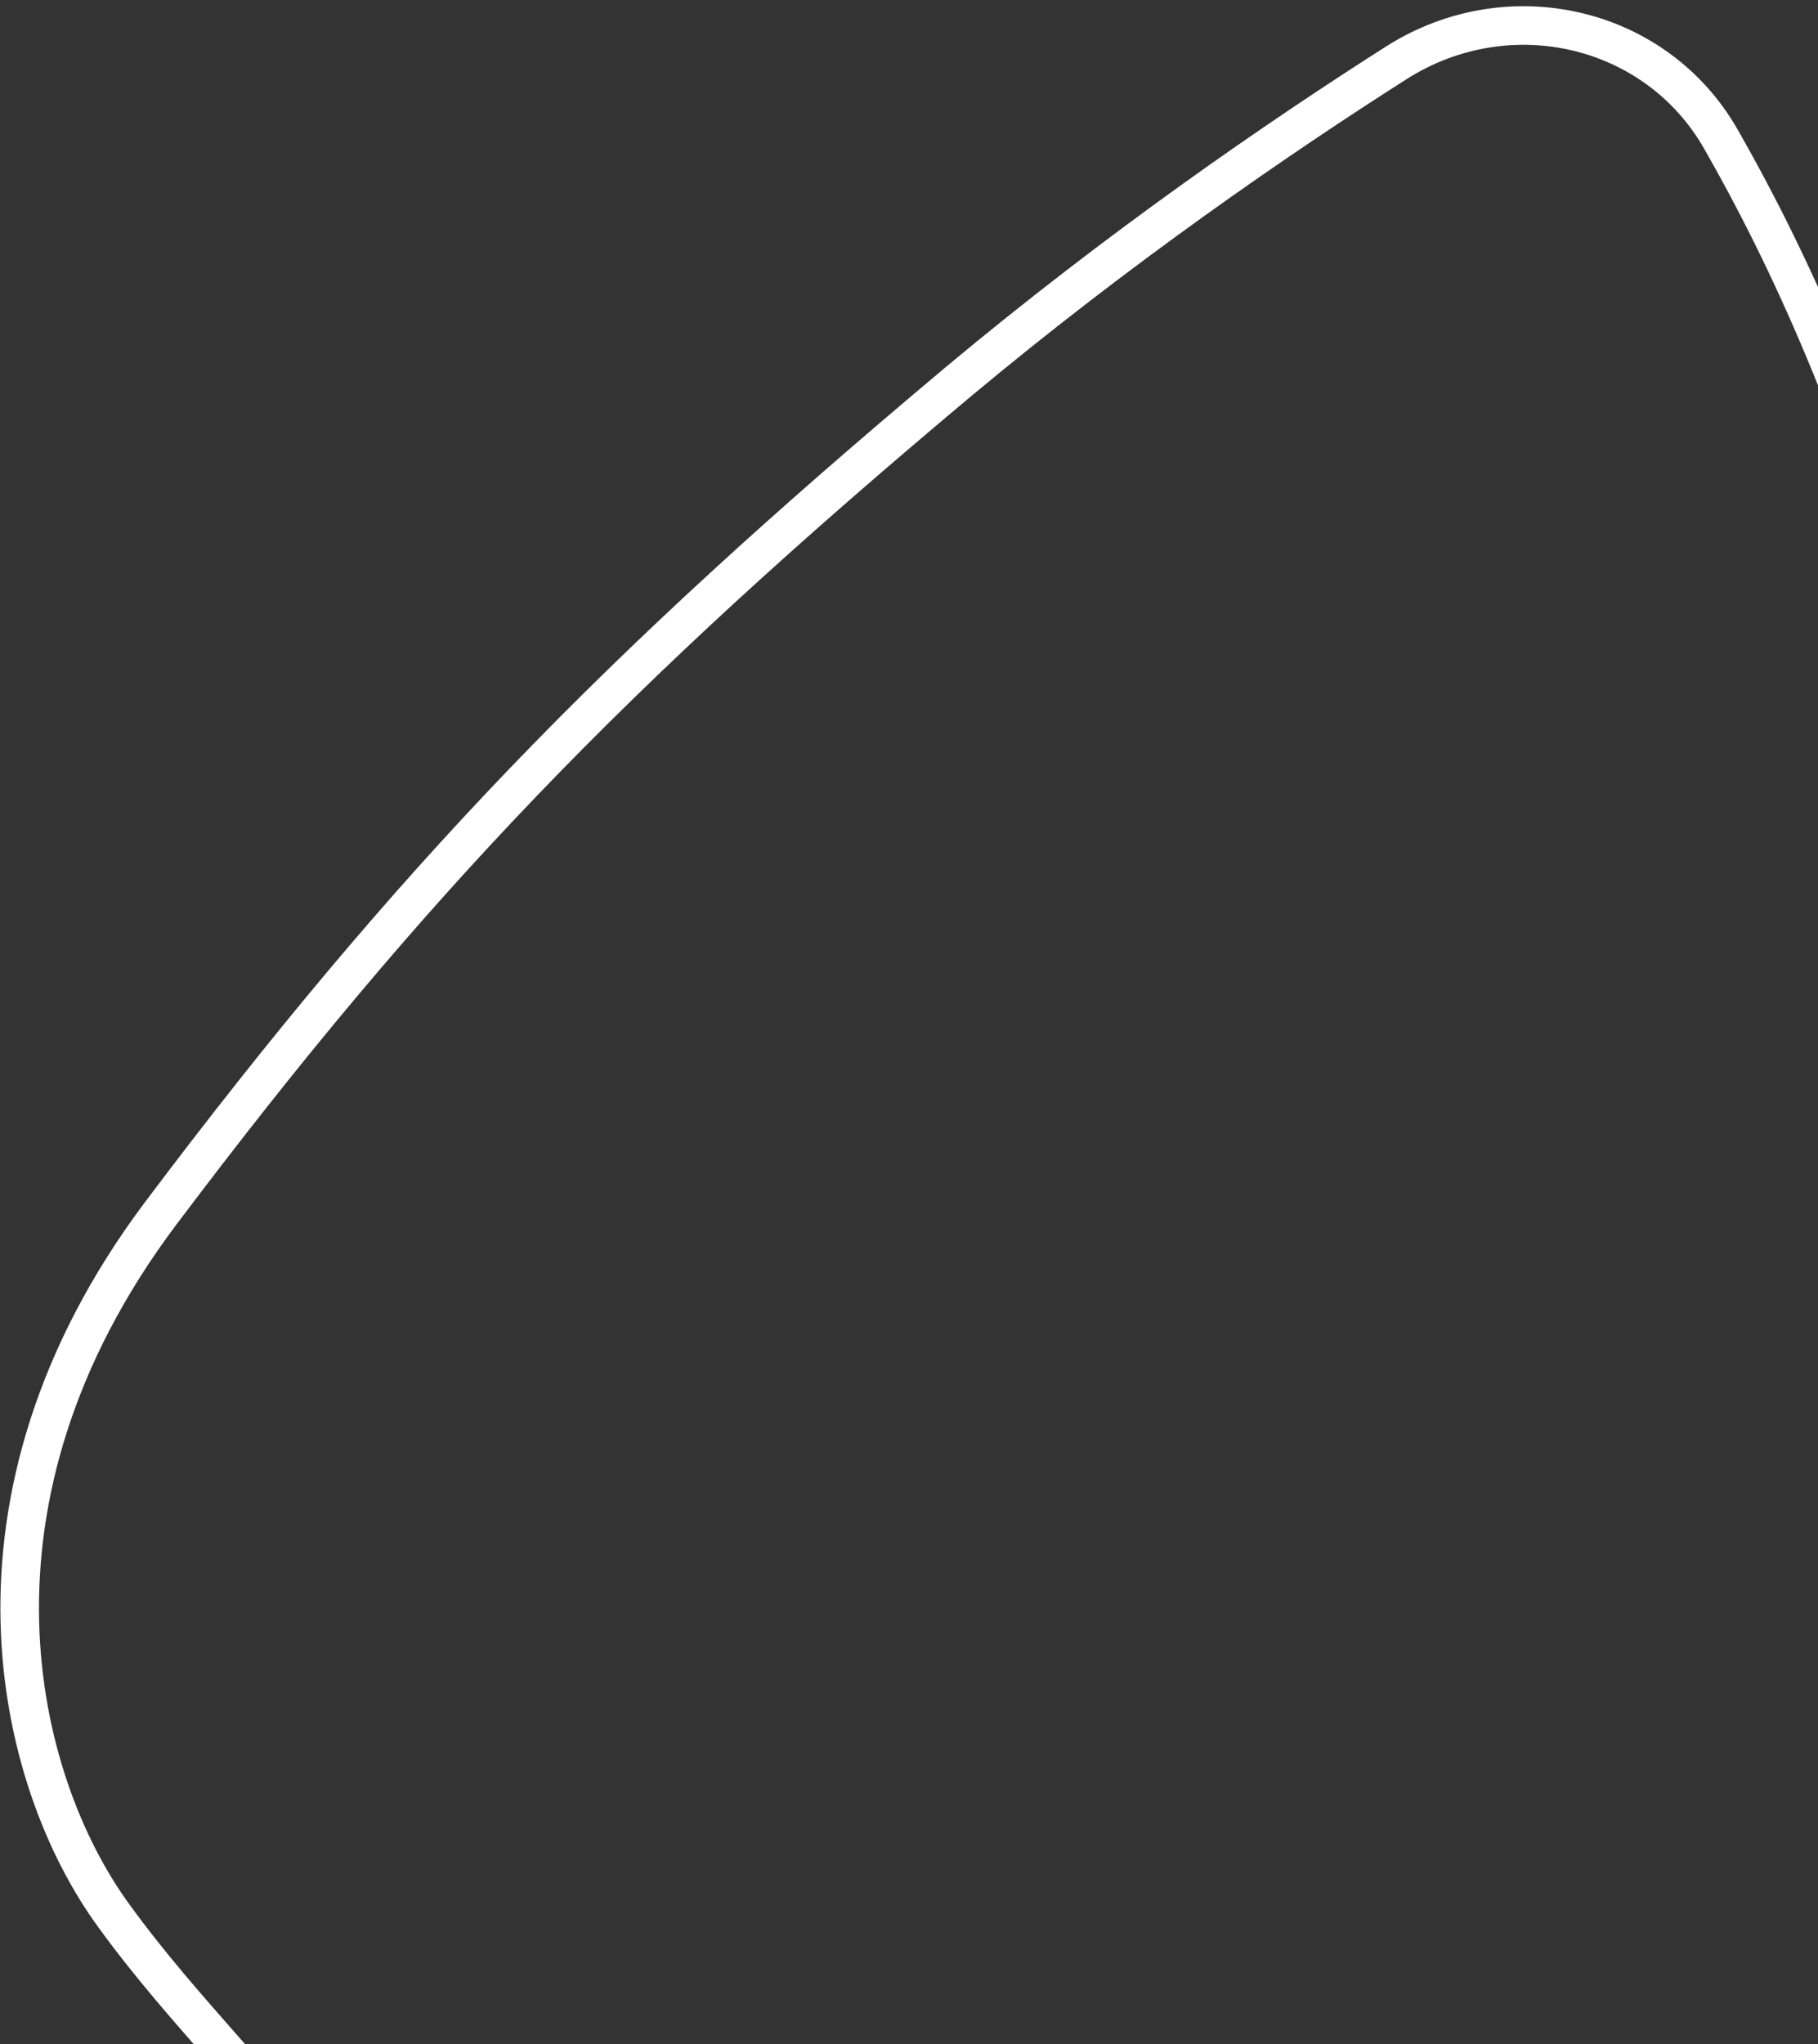 <?xml version="1.0" encoding="UTF-8"?> <svg xmlns="http://www.w3.org/2000/svg" xmlns:xlink="http://www.w3.org/1999/xlink" version="1.1" id="Layer_1" x="0px" y="0px" viewBox="0 0 612.6 688.6" style="enable-background:new 0 0 612.6 688.6;" xml:space="preserve"><rect x="0" y="0" width="612.6" height="688.6" fill="#333333" stroke="none"/> <style type="text/css"> .st0{fill:none;stroke:#FFFFFF;stroke-width:13;} </style> <path class="st0" d="M579.9,46.9L579.9,46.9c44.8,78.3,99.4,214.9,109.7,456.9c9.3,222.3-97.4,453.6-189.3,571h0 c-2.3,2.9-4.6,5.8-6.9,8.8c-19,24.3-39.7,50.8-61,74.5c-24,26.6-48.3,49-71.1,60.5c-11.3,5.7-22,8.5-31.9,8.2 c-9.8-0.4-19.3-3.9-28.4-11.8c-18.7-16.1-36.1-50.3-49.3-112.1h0C227.6,990.7,212.8,930.6,199,890c-13.1-38.5-25.3-59.6-43.2-90.6 c-1.1-1.9-2.3-3.9-3.4-6c-20.5-35.7-40.8-61.3-60.1-83.8c-5.2-6.1-10.4-11.9-15.4-17.6c-13.6-15.5-26.6-30.1-38.8-47 C5.5,600.1-18.4,505.4,54.1,408.8c84-111.6,152.5-182.7,268.7-280.1c54.5-45.5,107.6-82,147.8-107.6C508.5-2.9,558.1,8.7,579.9,46.9 z"></path> </svg> 